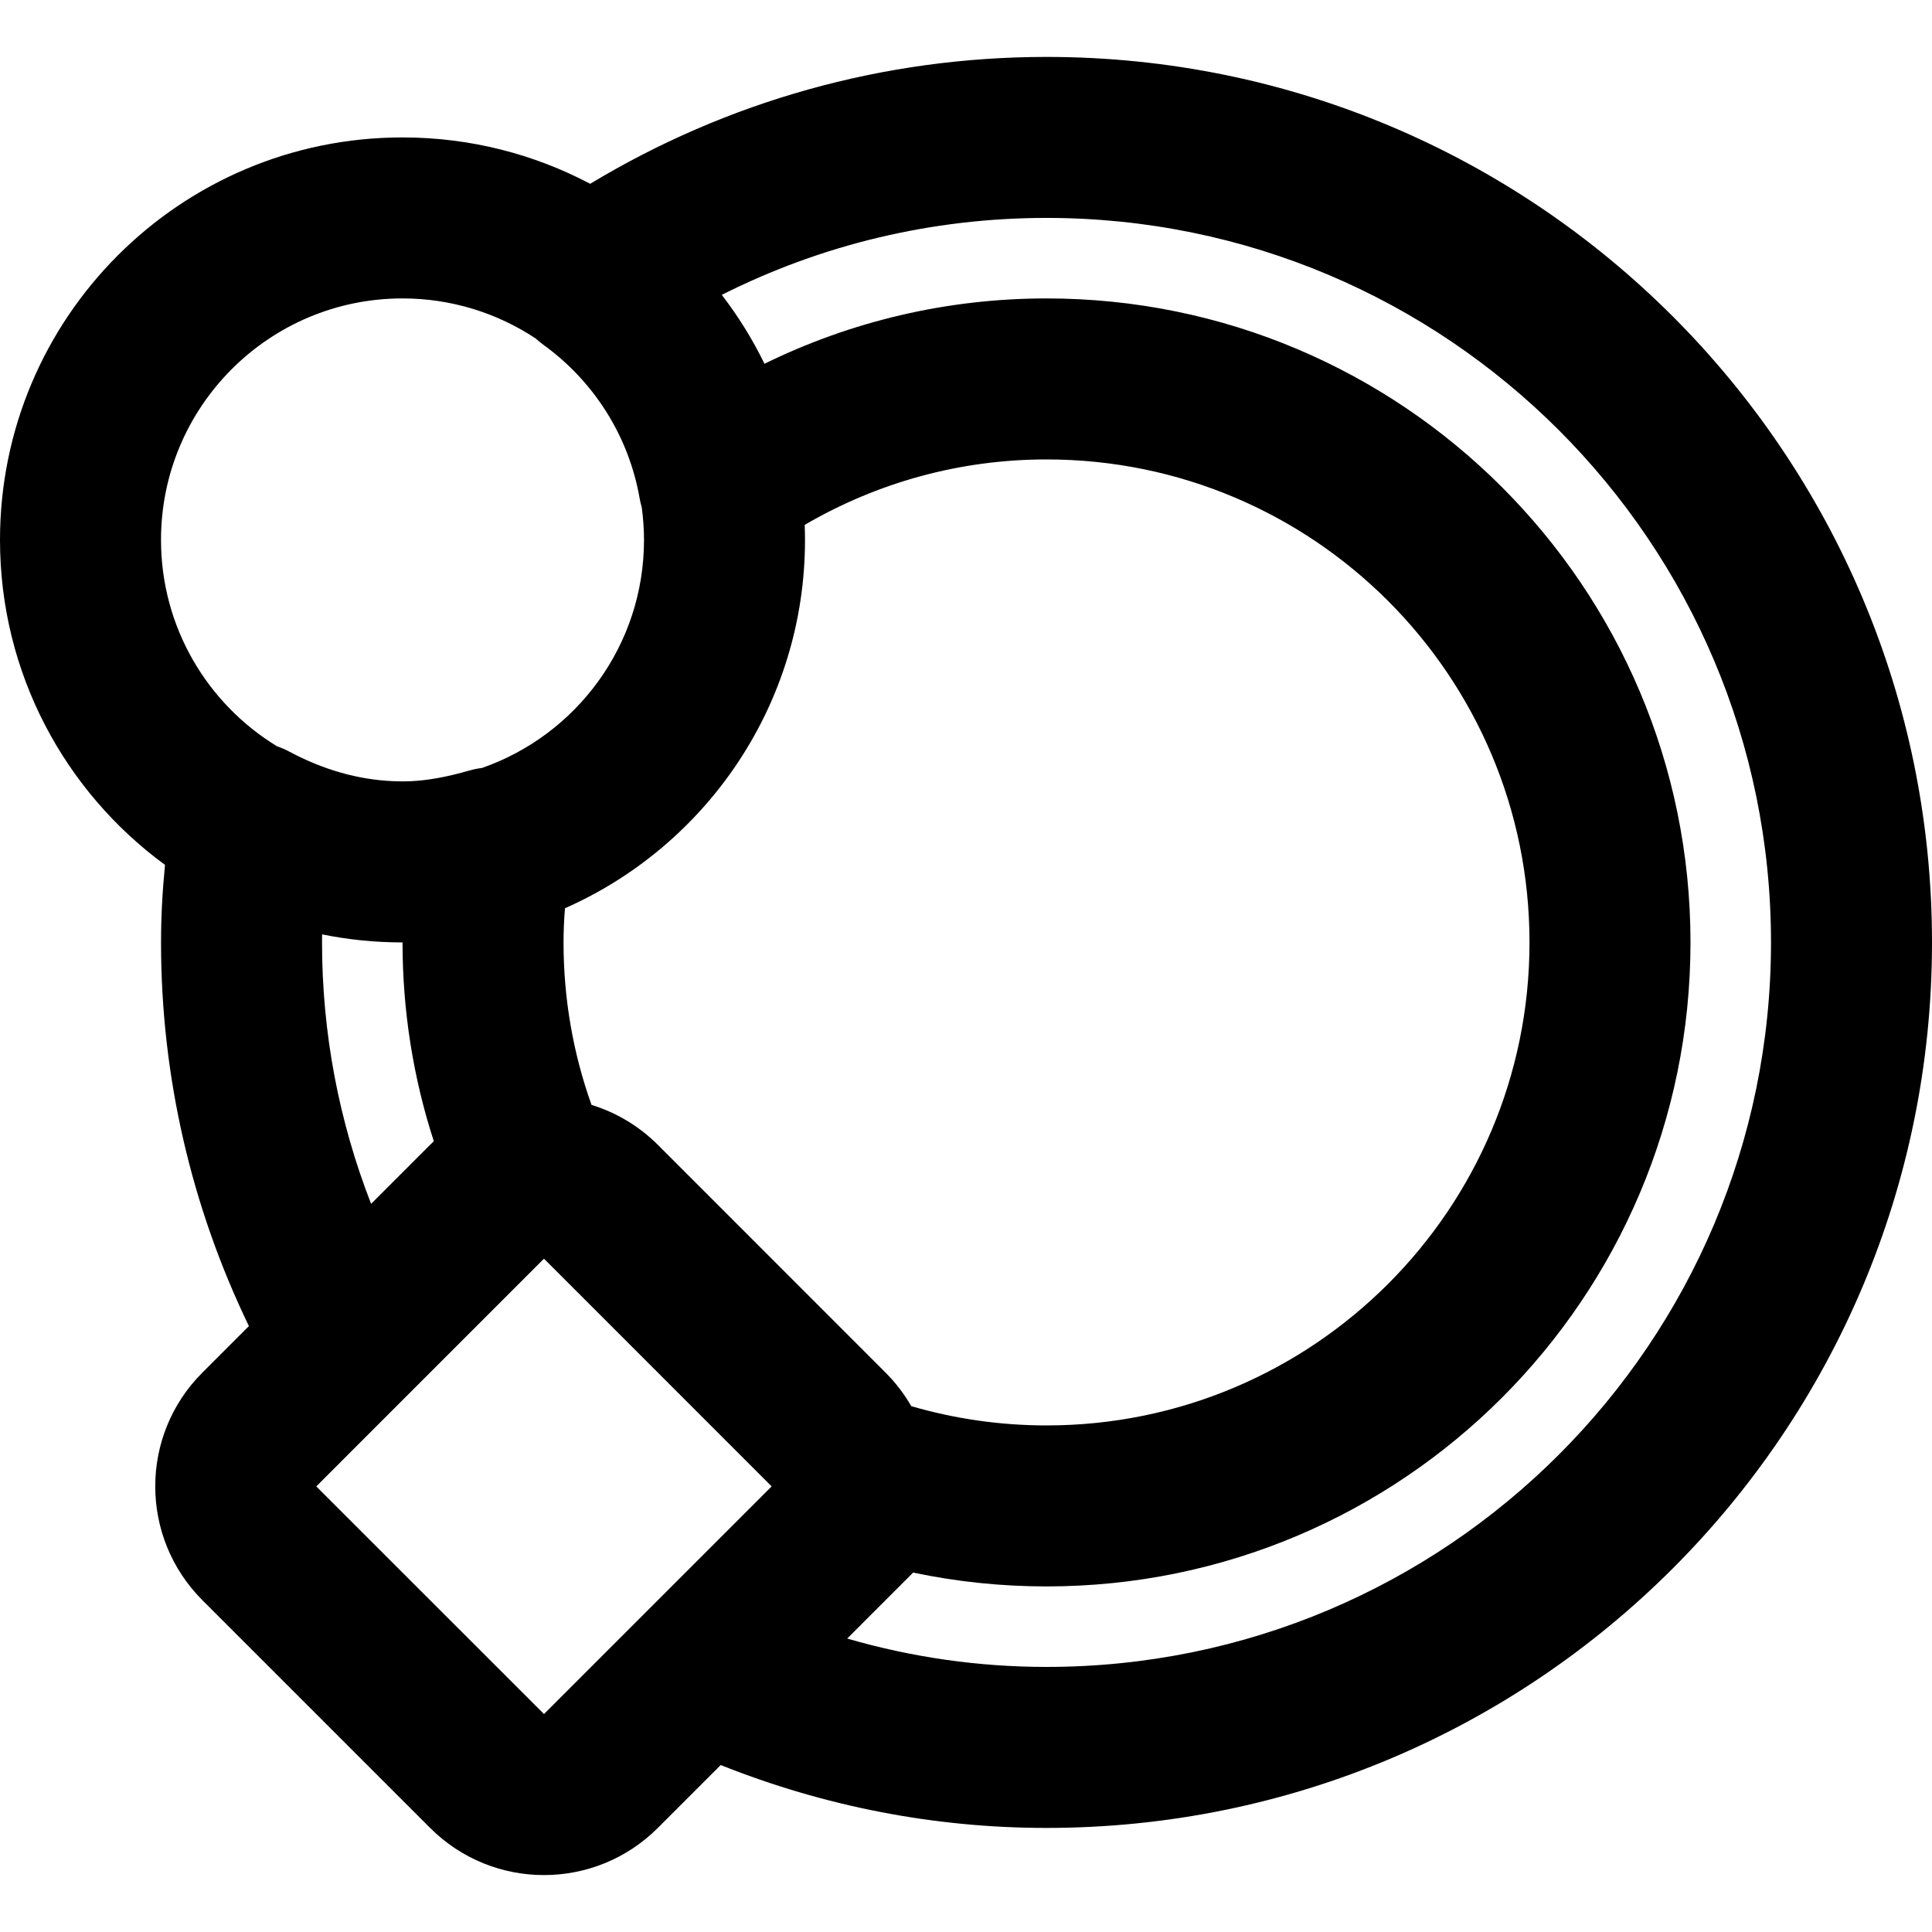 <?xml version="1.0" encoding="iso-8859-1"?>
<!-- Uploaded to: SVG Repo, www.svgrepo.com, Generator: SVG Repo Mixer Tools -->
<svg fill="#000000" height="800px" width="800px" version="1.1" id="Layer_1" xmlns="http://www.w3.org/2000/svg" xmlns:xlink="http://www.w3.org/1999/xlink" 
	 viewBox="0 0 512 512" xml:space="preserve">
<g>
	<g>
		<path d="M277.333,15.085c-43.24,0-84.749,11.788-120.928,33.625c-14.852-7.844-31.775-12.292-49.738-12.292
			C47.759,36.419,0,84.178,0,143.085c0,35.368,17.221,66.712,43.73,86.119c-0.694,7.074-1.055,13.826-1.055,20.542
			c0,35.647,8.073,70.185,23.287,101.681l-12.316,12.32c-16.673,16.63-16.673,43.657,0.003,60.333l60.331,60.331
			c16.672,16.672,43.684,16.672,60.357,0l16.657-16.657c27.385,10.919,56.504,16.665,86.34,16.665
			C406.939,484.419,512,379.358,512,249.752S406.939,15.085,277.333,15.085z M241.493,372.645c-1.838-3.189-4.114-6.195-6.845-8.92
			l-60.309-60.33c-5.095-5.082-11.152-8.604-17.579-10.584c-4.881-13.661-7.418-28.161-7.418-43.065c0-2.959,0.133-5.968,0.382-9.05
			c37.461-16.55,63.609-54.026,63.609-97.61c0-1.336-0.033-2.664-0.082-3.988c19.312-11.267,41.221-17.345,64.082-17.345
			c70.693,0,128,57.307,128,128s-57.307,128-128,128C265.062,377.752,253.037,376.004,241.493,372.645z M106.667,79.085
			c13.048,0,25.178,3.915,35.298,10.621c0.626,0.576,1.292,1.125,2.004,1.639c13.476,9.733,22.665,24.26,25.545,40.736
			c0.141,0.808,0.333,1.589,0.555,2.352c0.383,2.831,0.599,5.716,0.599,8.652c0,27.961-17.943,51.722-42.936,60.434
			c-1.115,0.138-2.238,0.356-3.367,0.681c-5.877,1.693-10.917,2.625-15.656,2.833c-0.067,0.002-0.133,0.003-0.2,0.005
			c-0.615,0.024-1.226,0.04-1.832,0.04c-0.25,0-0.5-0.009-0.75-0.012c-0.534-0.006-1.066-0.021-1.597-0.04
			c-9.438-0.381-18.697-3.047-27.658-7.838c-1.059-0.566-2.139-1.023-3.229-1.395c-18.45-11.231-30.774-31.531-30.774-54.707
			C42.667,107.742,71.323,79.085,106.667,79.085z M85.342,249.746c0-0.705,0.006-1.414,0.016-2.125
			c6.886,1.396,14.011,2.131,21.308,2.131c0.003,0,0.006,0,0.009,0c0.001,18.108,2.822,35.832,8.283,52.677l-0.67,0.67
			c-0.095,0.093-0.195,0.18-0.289,0.274l-15.653,15.659C89.811,297.13,85.342,273.756,85.342,249.746z M83.821,393.912
			l23.379-23.387c0.011-0.011,0.022-0.02,0.032-0.031l36.927-36.927c0.313,0.328,60.309,60.319,60.334,60.344l-2.733,2.734
			l-57.595,57.596C144.156,454.251,83.821,393.912,83.821,393.912z M277.333,441.752c-18.027,0-35.738-2.561-52.818-7.518
			l5.826-5.829l4.325-4.325c0.013-0.013,0.024-0.026,0.037-0.039l7.29-7.293c11.535,2.432,23.363,3.671,35.339,3.671
			c94.257,0,170.667-76.41,170.667-170.667S371.59,79.085,277.333,79.085c-26.306,0-51.724,6.029-74.736,17.319
			c-3.161-6.483-6.961-12.596-11.316-18.262c26.401-13.303,55.68-20.391,86.053-20.391c106.042,0,192,85.958,192,192
			S383.375,441.752,277.333,441.752z"/>
	</g>
</g>
</svg>